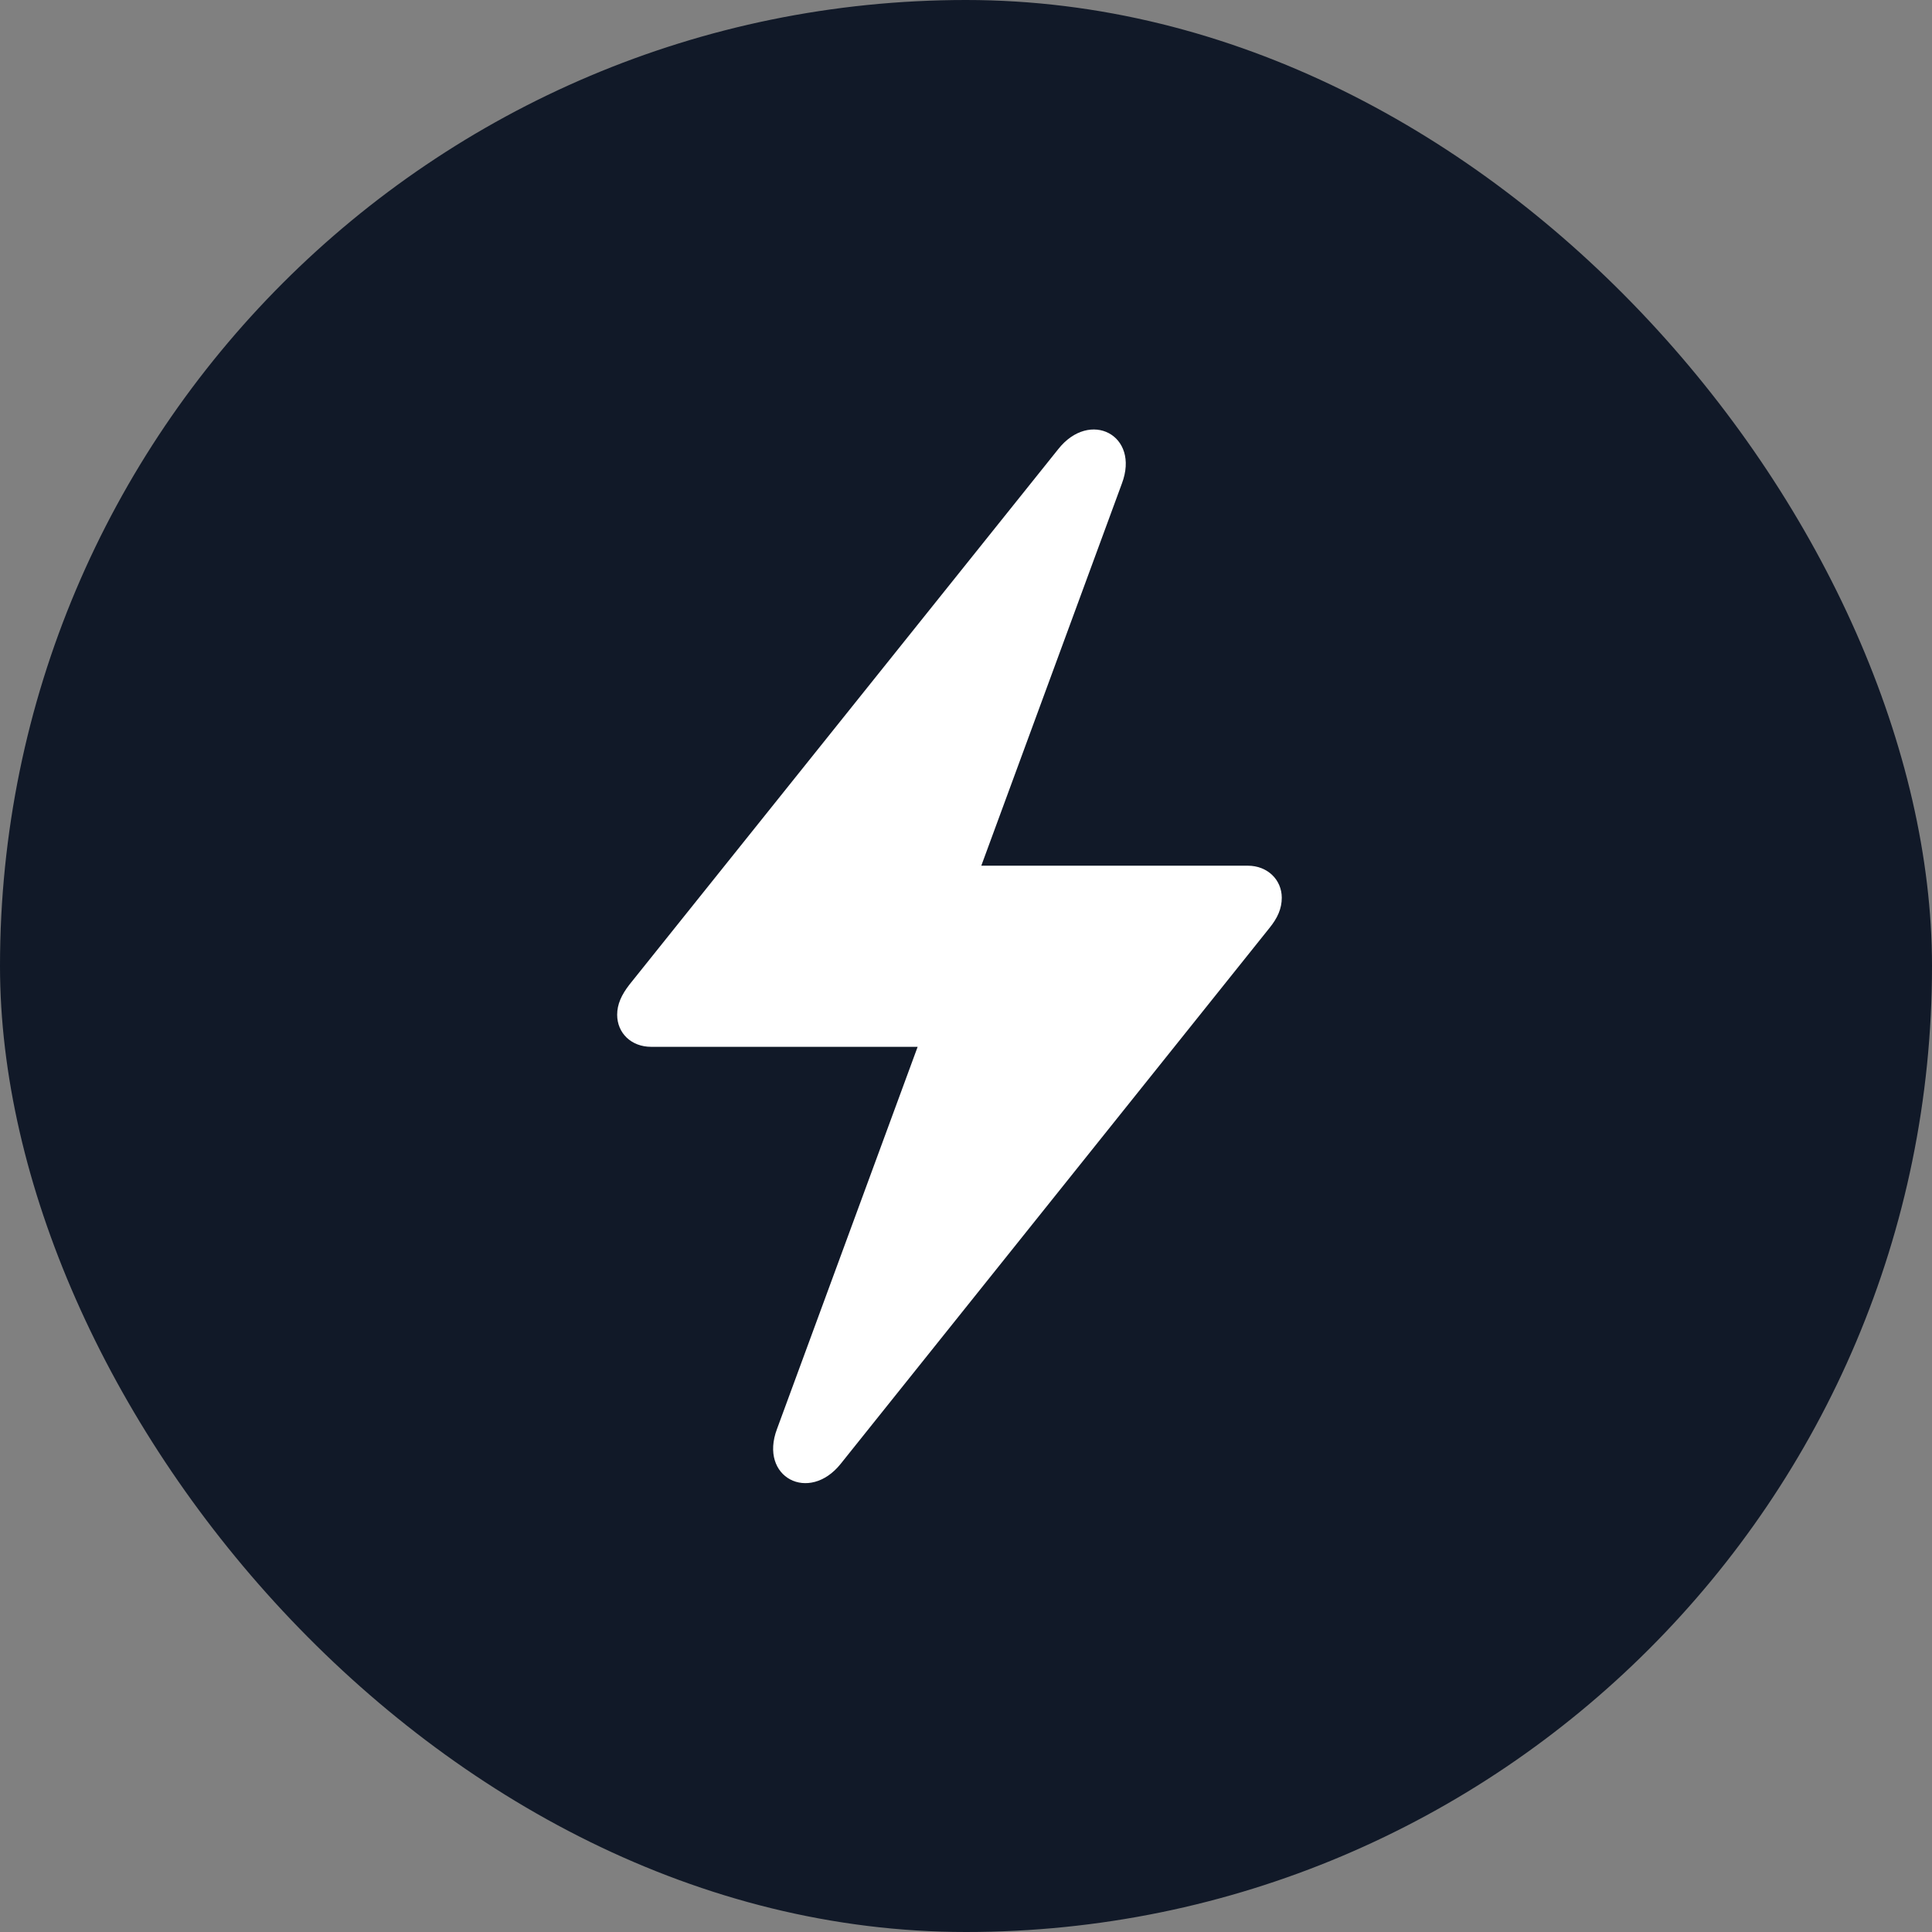 <svg width="36" height="36" viewBox="0 0 36 36" fill="none" xmlns="http://www.w3.org/2000/svg">
<rect x="0" y="0" width="36" height="36" fill="#808080" stroke="none"/>
<rect width="36" height="36" rx="18" fill="#111928"/>
<path d="M11.5 18.908C11.5 19.251 11.764 19.506 12.133 19.506H17.099L14.479 26.625C14.137 27.53 15.077 28.014 15.666 27.275L23.655 17.291C23.805 17.106 23.884 16.931 23.884 16.728C23.884 16.395 23.62 16.131 23.251 16.131H18.285L20.904 9.012C21.247 8.106 20.307 7.623 19.718 8.37L11.729 18.346C11.579 18.539 11.5 18.715 11.5 18.908Z" fill="white"/>
</svg>

